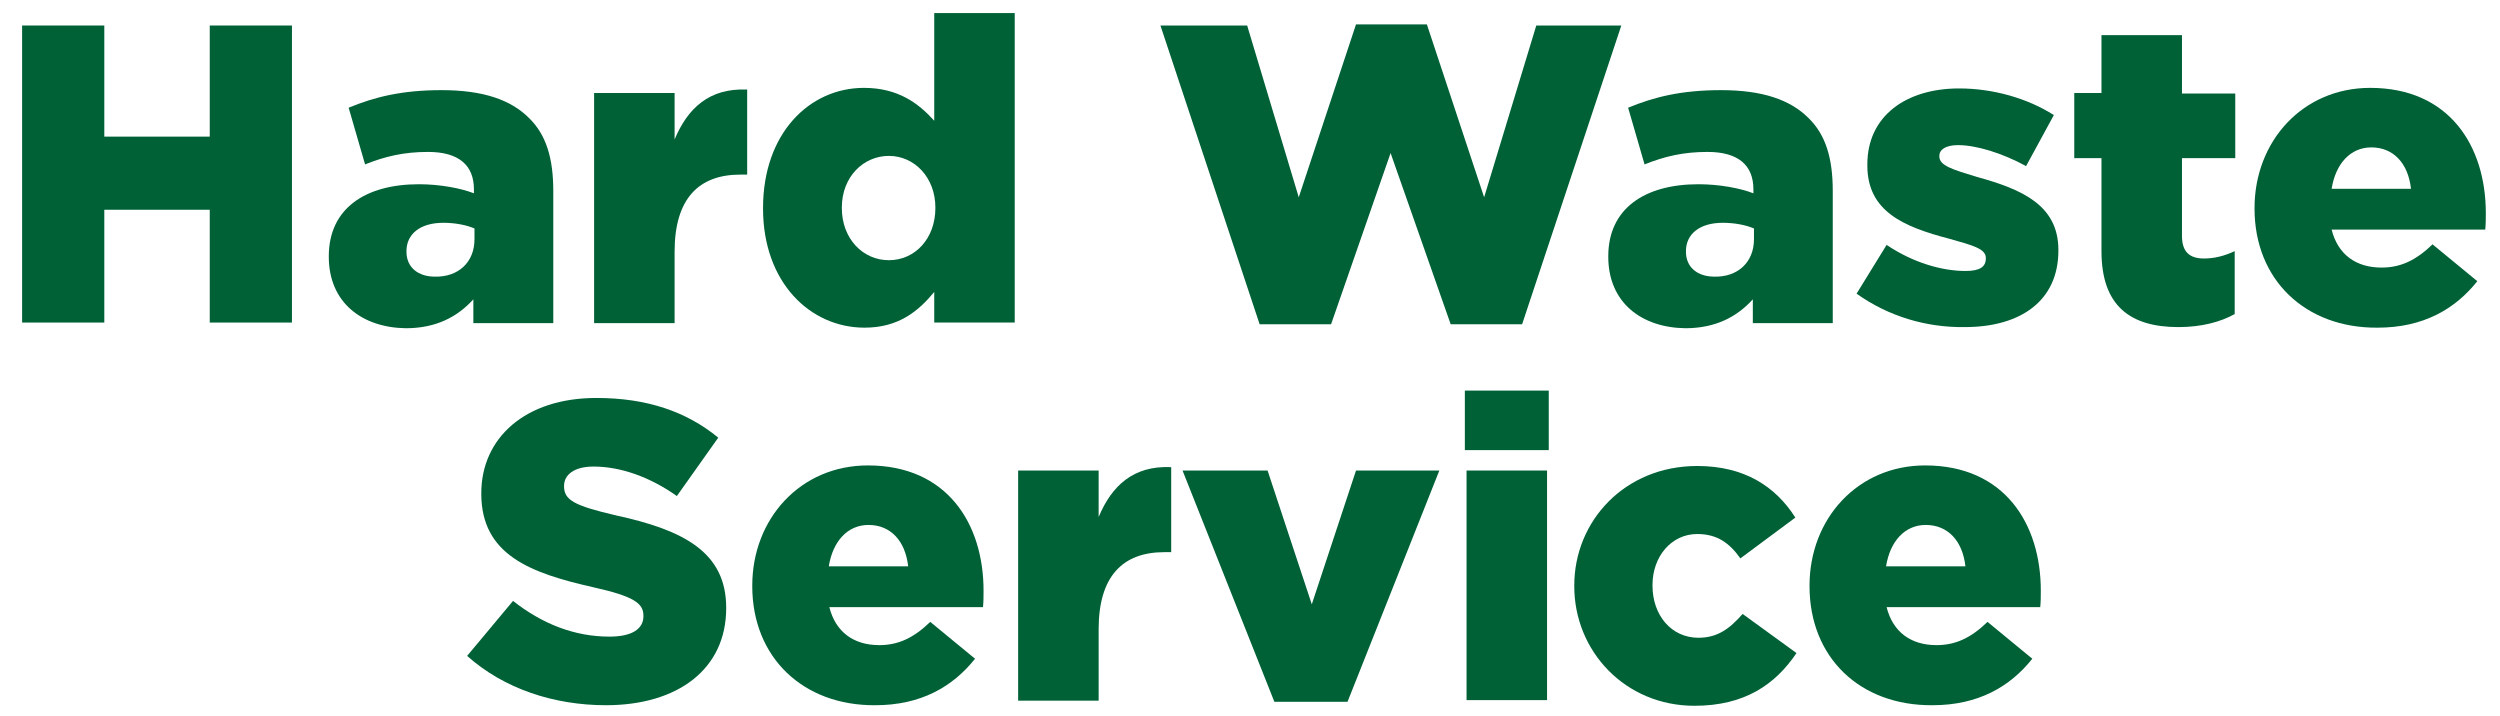 <?xml version="1.0" encoding="utf-8"?>
<!-- Generator: Adobe Illustrator 27.5.0, SVG Export Plug-In . SVG Version: 6.00 Build 0)  -->
<svg version="1.1" id="Layer_1" xmlns="http://www.w3.org/2000/svg" xmlns:xlink="http://www.w3.org/1999/xlink" x="0px" y="0px"
	 viewBox="0 0 441 126.3" style="enable-background:new 0 0 441 126.3;" xml:space="preserve">
<style type="text/css">
	.st0{fill:#006137;}
</style>
<g>
	<path class="st0" d="M3.9,4.5h14.5v19.6H37V4.5h14.5v52.4H37V37H18.4v19.9H3.9V4.5z"/>
	<path class="st0" d="M58,45.3v-0.1c0-8.4,6.4-12.7,15.9-12.7c3.7,0,7.4,0.7,9.7,1.6v-0.7c0-4.2-2.6-6.6-8.1-6.6
		c-4.3,0-7.6,0.8-11.1,2.2l-2.9-10c4.6-1.9,9.4-3.1,16.4-3.1c7.3,0,12.2,1.7,15.4,4.9c3.1,3,4.3,7.2,4.3,12.9v23.3H83.5v-4.2
		c-2.8,3.1-6.6,5.1-11.9,5.1C63.9,57.8,58,53.4,58,45.3z M83.7,42.2v-1.9c-1.4-0.6-3.4-1-5.5-1c-4.1,0-6.5,2-6.5,5v0.1
		c0,2.8,2.1,4.4,5,4.4C80.8,48.9,83.7,46.3,83.7,42.2z"/>
	<path class="st0" d="M104.8,16.4H119v8.2c2.3-5.5,6.1-9.1,12.8-8.8v15h-1.2c-7.4,0-11.6,4.3-11.6,13.6v12.6h-14.2V16.4z"/>
	<path class="st0" d="M134.6,36.8v-0.1c0-13.2,8.2-21.2,17.8-21.2c6.1,0,9.7,2.8,12.4,5.8V2.3H179v54.6h-14.2v-5.4
		c-2.8,3.4-6.3,6.3-12.3,6.3C142.9,57.8,134.6,49.8,134.6,36.8z M165,36.7v-0.1c0-5.3-3.7-9.1-8.2-9.1s-8.3,3.7-8.3,9.1v0.1
		c0,5.4,3.7,9.2,8.3,9.2S165,42.1,165,36.7z"/>
	<path class="st0" d="M204.7,4.5H220l9.1,30.3l10.1-30.5h12.5l10.1,30.5L271,4.5h15l-17.5,52.7h-12.6l-10.6-30.2l-10.5,30.2h-12.6
		L204.7,4.5z"/>
	<path class="st0" d="M283.7,45.3v-0.1c0-8.4,6.4-12.7,15.9-12.7c3.7,0,7.4,0.7,9.7,1.6v-0.7c0-4.2-2.6-6.6-8.1-6.6
		c-4.3,0-7.6,0.8-11.1,2.2l-2.9-10c4.6-1.9,9.4-3.1,16.4-3.1c7.3,0,12.2,1.7,15.4,4.9c3.1,3,4.3,7.2,4.3,12.9v23.3h-14.1v-4.2
		c-2.8,3.1-6.6,5.1-11.9,5.1C289.6,57.8,283.7,53.4,283.7,45.3z M309.4,42.2v-1.9c-1.4-0.6-3.4-1-5.5-1c-4.1,0-6.5,2-6.5,5v0.1
		c0,2.8,2.1,4.4,5,4.4C306.5,48.9,309.4,46.3,309.4,42.2z"/>
	<path class="st0" d="M327.5,51.8l5.3-8.6c4.6,3.1,9.7,4.6,13.9,4.6c2.5,0,3.6-0.7,3.6-2.2v-0.1c0-1.6-2.2-2.2-6.5-3.4
		c-8-2.1-14.4-4.8-14.4-12.9V29c0-8.6,6.9-13.4,16.2-13.4c5.9,0,12,1.7,16.7,4.7l-4.9,9c-4.2-2.3-8.8-3.7-12-3.7
		c-2.2,0-3.3,0.8-3.3,1.9v0.1c0,1.6,2.3,2.3,6.6,3.6c8,2.2,14.4,5,14.4,12.9v0.1c0,8.9-6.7,13.5-16.5,13.5
		C339.8,57.8,333.1,55.8,327.5,51.8z"/>
	<path class="st0" d="M370.7,44.3V27.9h-4.8V16.4h4.8V6.2h14.2v10.3h9.4v11.4h-9.4v13.7c0,2.8,1.3,4,3.9,4c1.9,0,3.7-0.5,5.4-1.3
		v11.1c-2.5,1.4-5.9,2.3-9.9,2.3C375.8,57.7,370.7,54,370.7,44.3z"/>
	<path class="st0" d="M397.7,36.8v-0.1c0-11.8,8.5-21.2,20.4-21.2c14,0,20.4,10.3,20.4,22.1c0,0.9,0,1.9-0.1,2.9h-27.1
		c1.1,4.4,4.3,6.7,8.8,6.7c3.4,0,6.1-1.3,9-4.1l7.9,6.5c-3.9,4.9-9.5,8.2-17.6,8.2C406.7,57.9,397.7,49.4,397.7,36.8z M425.3,33.3
		c-0.5-4.5-3.1-7.3-7-7.3c-3.7,0-6.3,2.9-7,7.3H425.3z"/>
</g>
<g>
	<path class="st0" d="M82.4,115.7l8.1-9.7c5.2,4.1,10.9,6.3,17,6.3c3.9,0,6-1.3,6-3.6v-0.1c0-2.2-1.7-3.4-8.8-5
		c-11.1-2.5-19.8-5.7-19.8-16.5V87c0-9.7,7.7-16.8,20.3-16.8c8.9,0,15.9,2.4,21.5,7l-7.3,10.3c-4.8-3.4-10-5.2-14.7-5.2
		c-3.5,0-5.2,1.5-5.2,3.4v0.1c0,2.4,1.8,3.4,9.1,5.1c12,2.6,19.5,6.5,19.5,16.3v0.1c0,10.7-8.5,17.1-21.2,17.1
		C97.7,124.4,88.9,121.5,82.4,115.7z"/>
	<path class="st0" d="M132.7,103.4v-0.1c0-11.8,8.5-21.2,20.4-21.2c14,0,20.4,10.3,20.4,22.1c0,0.9,0,1.9-0.1,2.9h-27.1
		c1.1,4.4,4.3,6.7,8.8,6.7c3.4,0,6.1-1.3,9-4.1l7.9,6.5c-3.9,4.9-9.5,8.2-17.6,8.2C141.7,124.5,132.7,116,132.7,103.4z M160.2,99.9
		c-0.5-4.5-3.1-7.3-7-7.3c-3.7,0-6.3,2.9-7,7.3H160.2z"/>
	<path class="st0" d="M179.6,83h14.2v8.2c2.3-5.5,6.1-9.1,12.8-8.8v15h-1.2c-7.4,0-11.6,4.3-11.6,13.6v12.6h-14.2V83z"/>
	<path class="st0" d="M208.6,83h15l7.8,23.6l7.8-23.6h14.7l-16.2,40.8h-12.9L208.6,83z"/>
	<path class="st0" d="M258.4,68.9h14.8v10.5h-14.8V68.9z M258.7,83h14.2v40.5h-14.2V83z"/>
	<path class="st0" d="M277.7,103.4v-0.1c0-11.4,8.9-21.1,21.7-21.1c8.3,0,13.8,3.6,17.3,9.1l-9.7,7.2c-1.9-2.7-4.1-4.3-7.6-4.3
		c-4.6,0-7.9,4-7.9,9v0.1c0,5.2,3.3,9.2,8.1,9.2c3.4,0,5.5-1.6,7.8-4.2l9.5,6.9c-3.7,5.5-9.1,9.3-18,9.3
		C286.7,124.5,277.7,114.9,277.7,103.4z"/>
	<path class="st0" d="M319.2,103.4v-0.1c0-11.8,8.5-21.2,20.4-21.2c14,0,20.4,10.3,20.4,22.1c0,0.9,0,1.9-0.1,2.9h-27.1
		c1.1,4.4,4.3,6.7,8.8,6.7c3.4,0,6.1-1.3,9-4.1l7.9,6.5c-3.9,4.9-9.5,8.2-17.6,8.2C328.1,124.5,319.2,116,319.2,103.4z M346.7,99.9
		c-0.5-4.5-3.1-7.3-7-7.3c-3.7,0-6.3,2.9-7,7.3H346.7z"/>
</g>
</svg>
